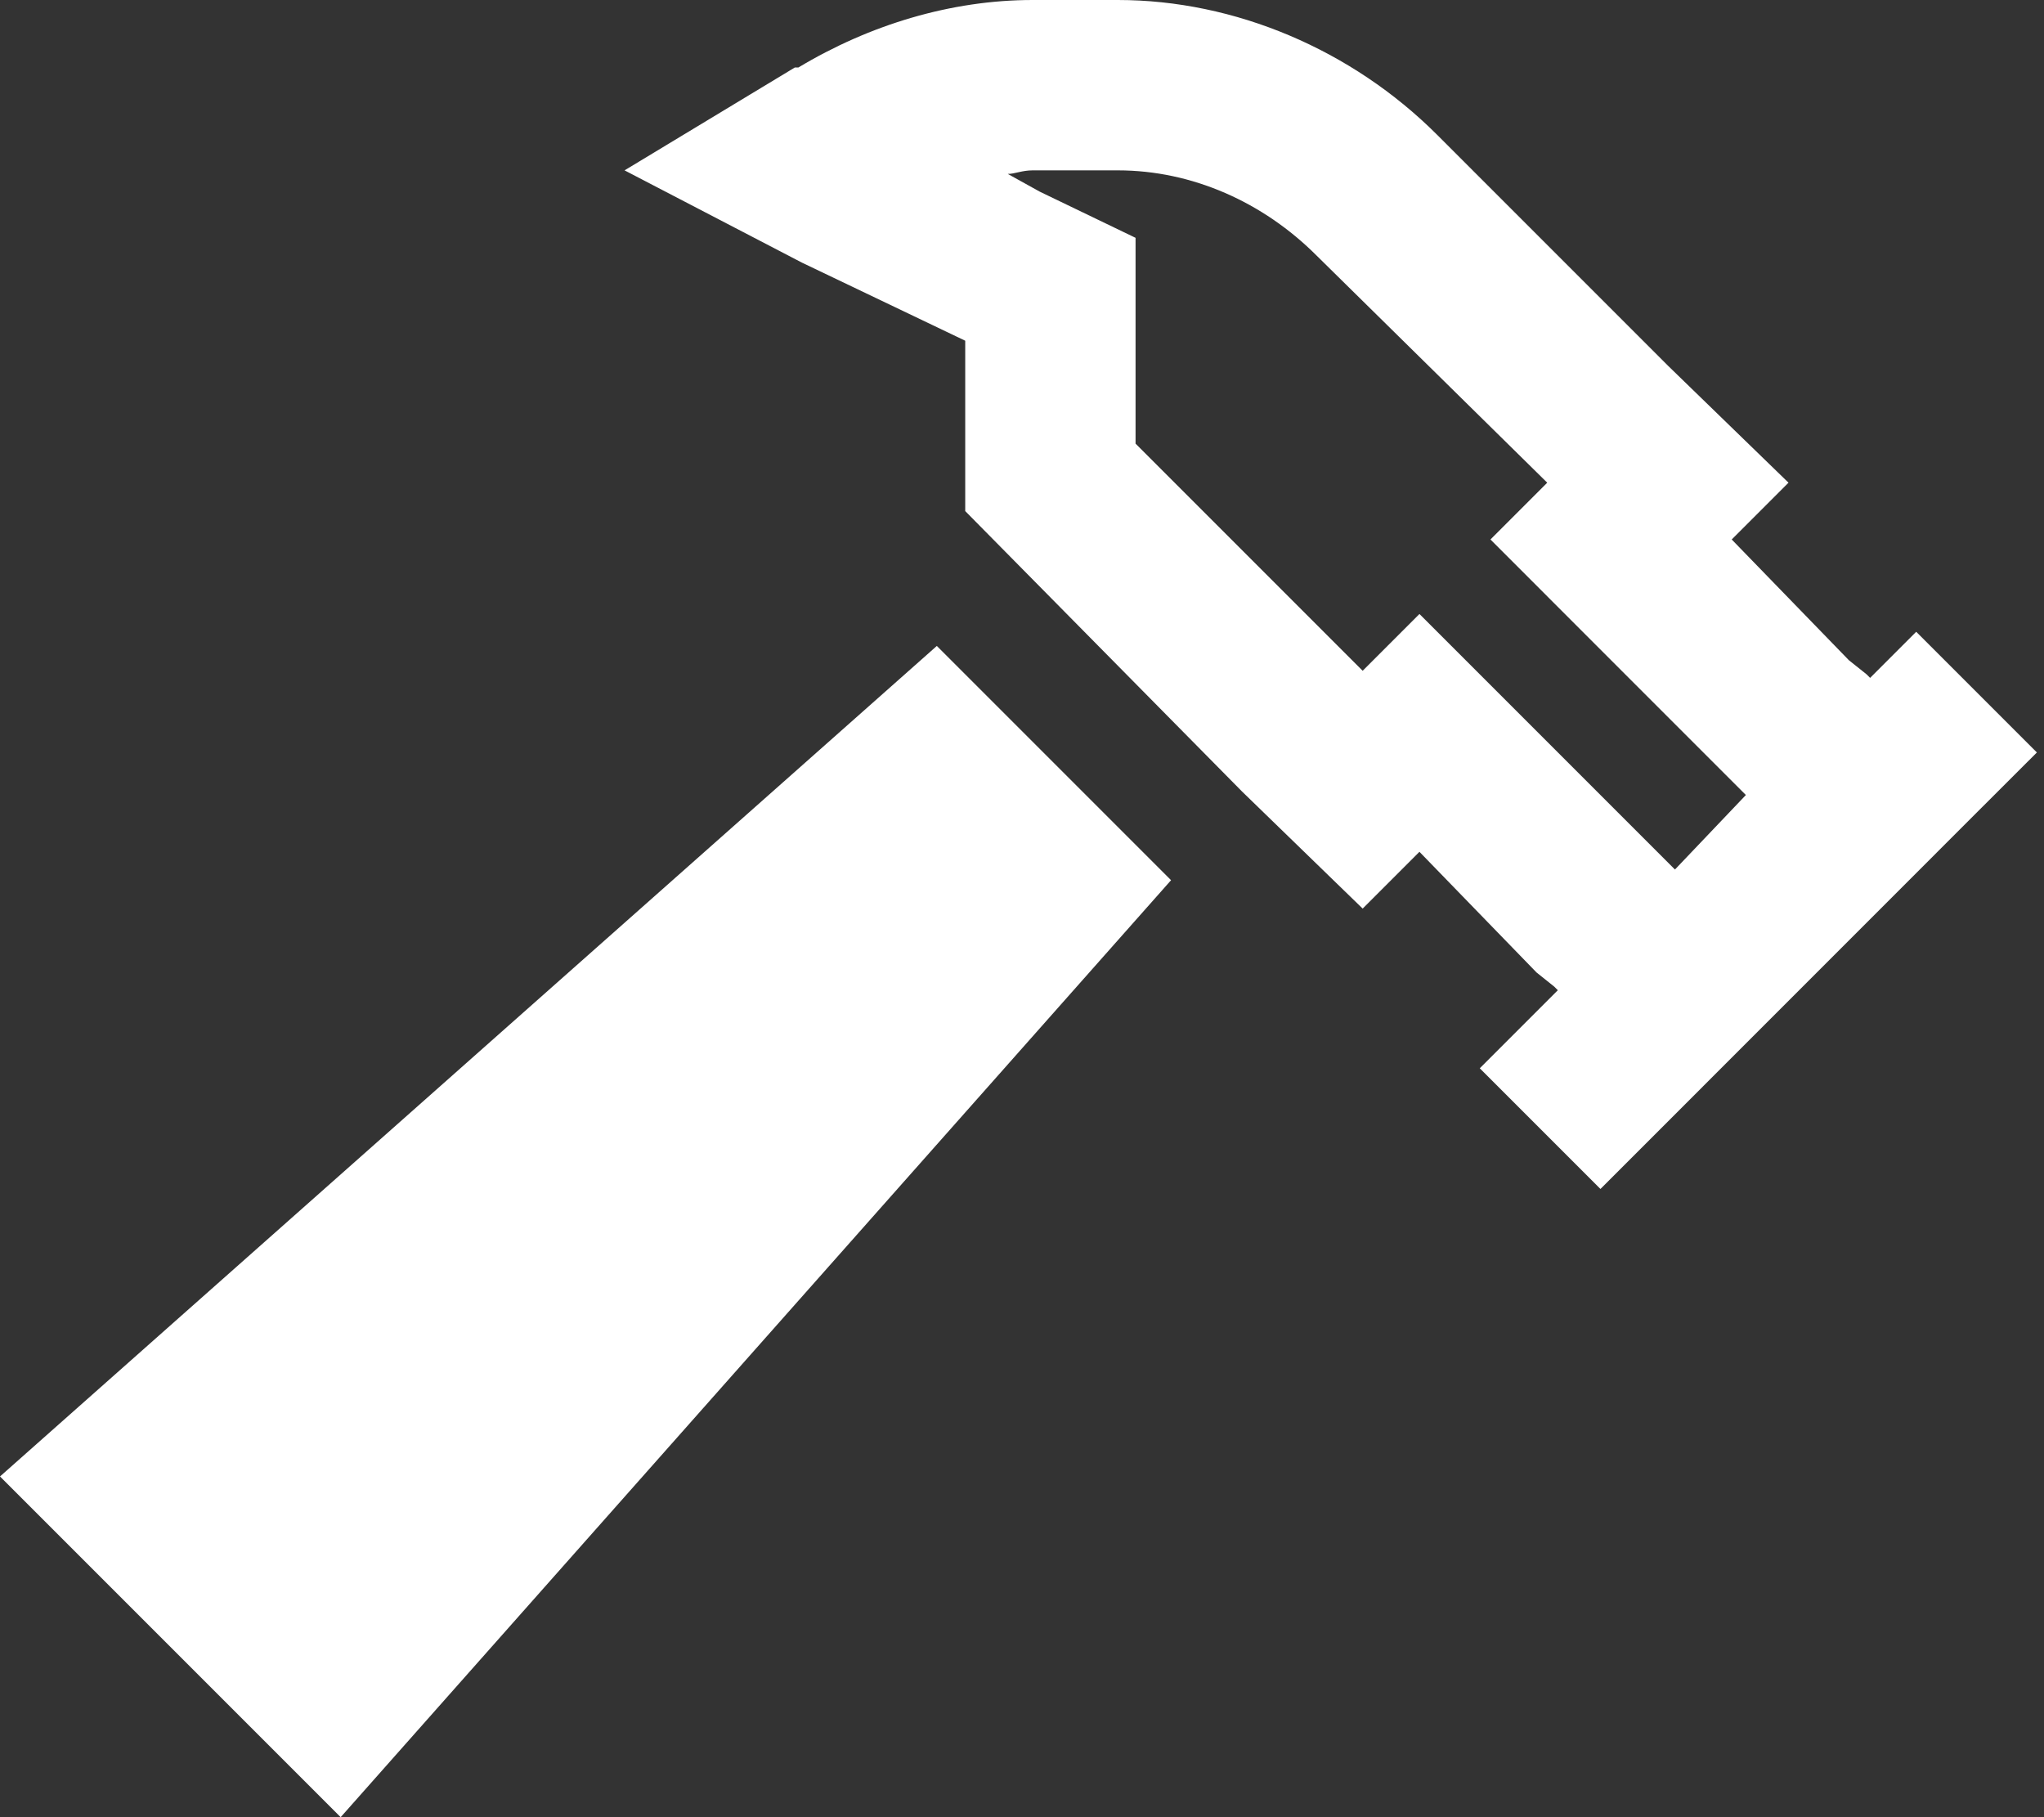 <svg width="27" height="24" viewBox="0 0 27 24" fill="none" xmlns="http://www.w3.org/2000/svg">
<rect x="0" y="0" width="27" height="24" fill="#333333" stroke="none"/>
<path d="M23.625 6.375L22.875 7.125L24.422 8.719L24.656 8.906L24.703 8.953L25.312 8.344L26.906 9.938L26.109 10.734L21.938 14.906L21.141 15.703L19.547 14.109L20.344 13.312L20.578 13.078L20.531 13.031L20.297 12.844L18.75 11.25L18 12L16.406 10.453L12.75 6.75V4.5L10.594 3.469L8.25 2.25L10.5 0.891H10.547C11.484 0.328 12.562 0 13.641 0H14.766C16.312 0 17.859 0.656 18.984 1.781L22.031 4.828L23.625 6.375ZM20.438 6.375L17.391 3.375C16.688 2.672 15.75 2.25 14.766 2.25H13.641C13.5 2.25 13.406 2.297 13.312 2.297L13.734 2.531L15 3.141V4.5V5.859L18 8.859L18.75 8.109L20.297 9.656L22.125 11.484L23.062 10.5L21.281 8.719L19.688 7.125L20.438 6.375ZM12.375 8.531L15.469 11.625L4.5 24L0 19.5L12.375 8.531Z" fill="white"/>
</svg>
